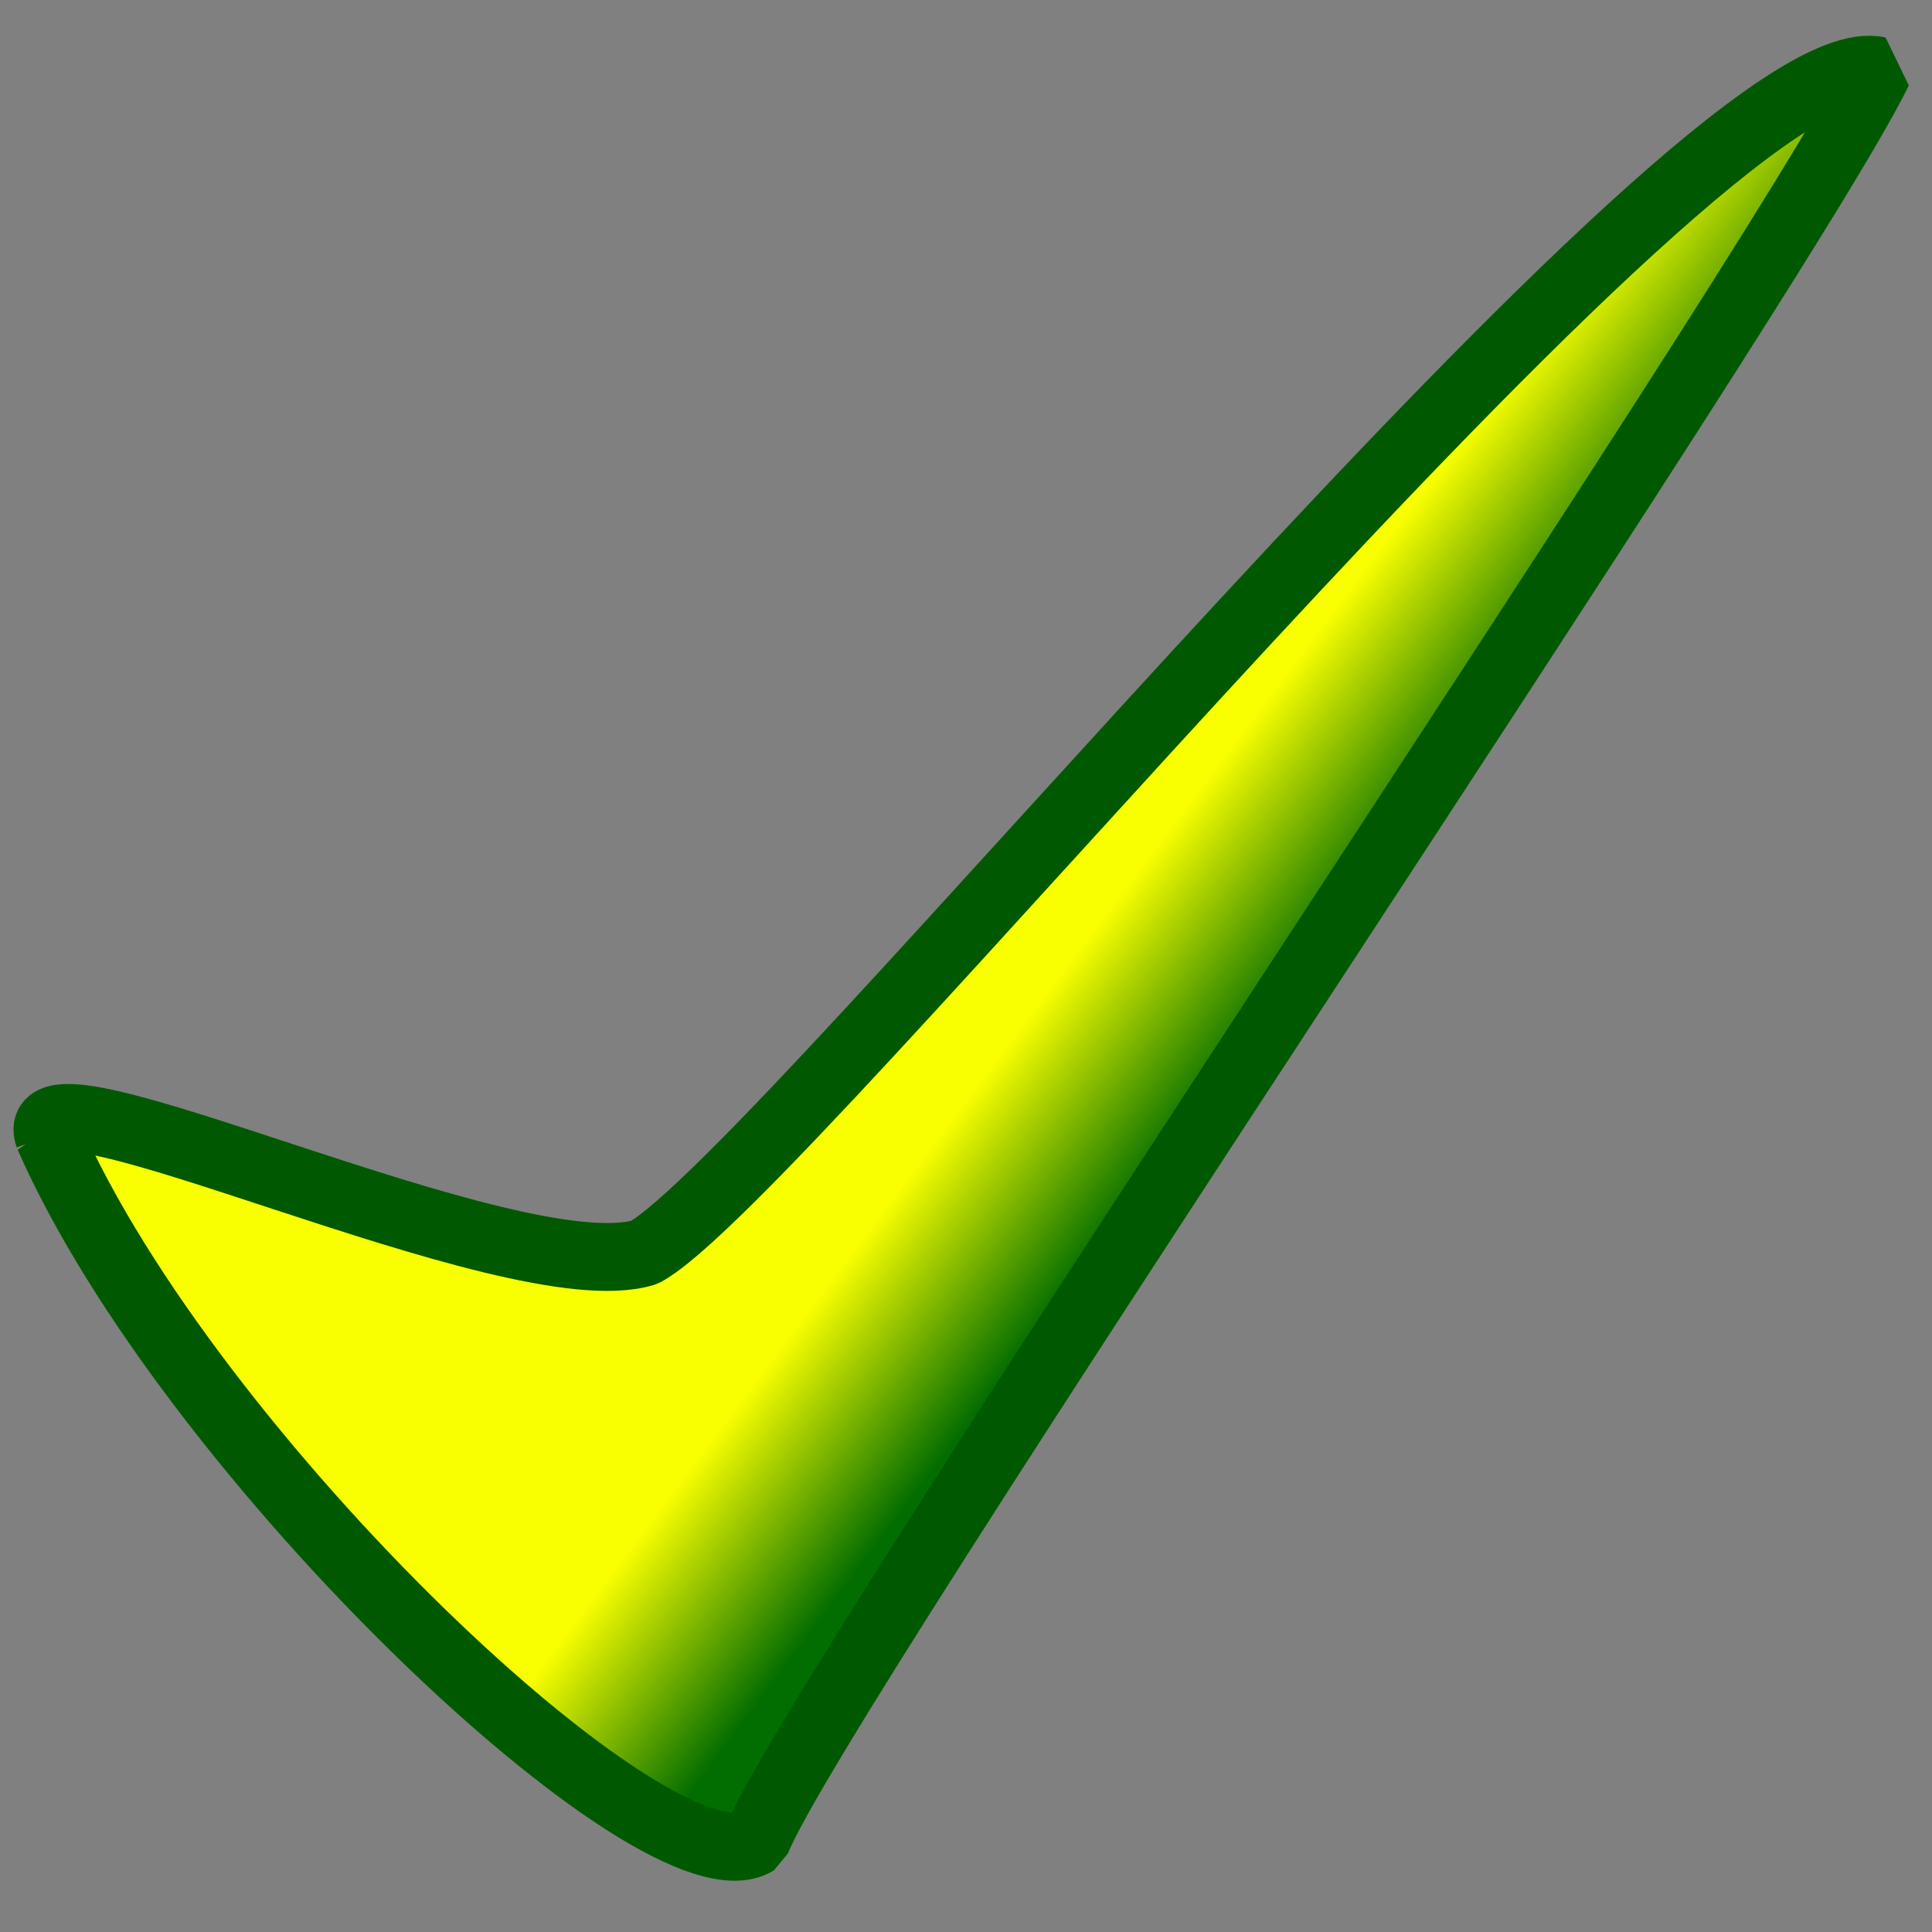 <?xml version="1.0" encoding="UTF-8" standalone="no"?>
<!-- Created with Sodipodi ("http://www.sodipodi.com/") -->
<svg
    xmlns:rdf="http://www.w3.org/1999/02/22-rdf-syntax-ns#"
    xmlns="http://www.w3.org/2000/svg"
    xmlns:cc="http://web.resource.org/cc/"
    xmlns:xlink="http://www.w3.org/1999/xlink"
    xmlns:dc="http://purl.org/dc/elements/1.1/"
    xmlns:svg="http://www.w3.org/2000/svg"
    xmlns:inkscape="http://www.inkscape.org/namespaces/inkscape"
    xmlns:sodipodi="http://sodipodi.sourceforge.net/DTD/sodipodi-0.dtd"
    xmlns:ns1="http://sozi.baierouge.fr"
    id="svg1"
    viewBox="0 0 437.5 437.5"
    version="1.0"
    y="0"
    x="0"
  >
  <rect x="0" y="0" width="437.5" height="437.5" fill="#808080" stroke="none"/>
  <defs
      id="defs3"
    >
    <linearGradient
        id="linearGradient51"
        y2=".633"
        y1=".57"
        x2=".594"
        x1=".51"
      >
      <stop
          id="stop54"
          style="stop-color:#faff00"
          offset="0"
      />
      <stop
          id="stop55"
          style="stop-color:#026d00"
          offset="1"
      />
    </linearGradient
    >
  </defs
  >
  <path
      id="path595"
      style="stroke-linejoin:bevel;fill-rule:evenodd;stroke:#005900;stroke-width:15.371;fill:url(#linearGradient51)"
      d="m11.034 257.27c-6.764-19.21 105.07 35.51 134.9 26.32 30.96-16.62 239.93-276.23 279.41-267.6-22.68 46.607-241.95 369.09-254.11 401.01-21.85 13.34-128.24-86.97-160.2-159.73z"
  />
</svg
>
